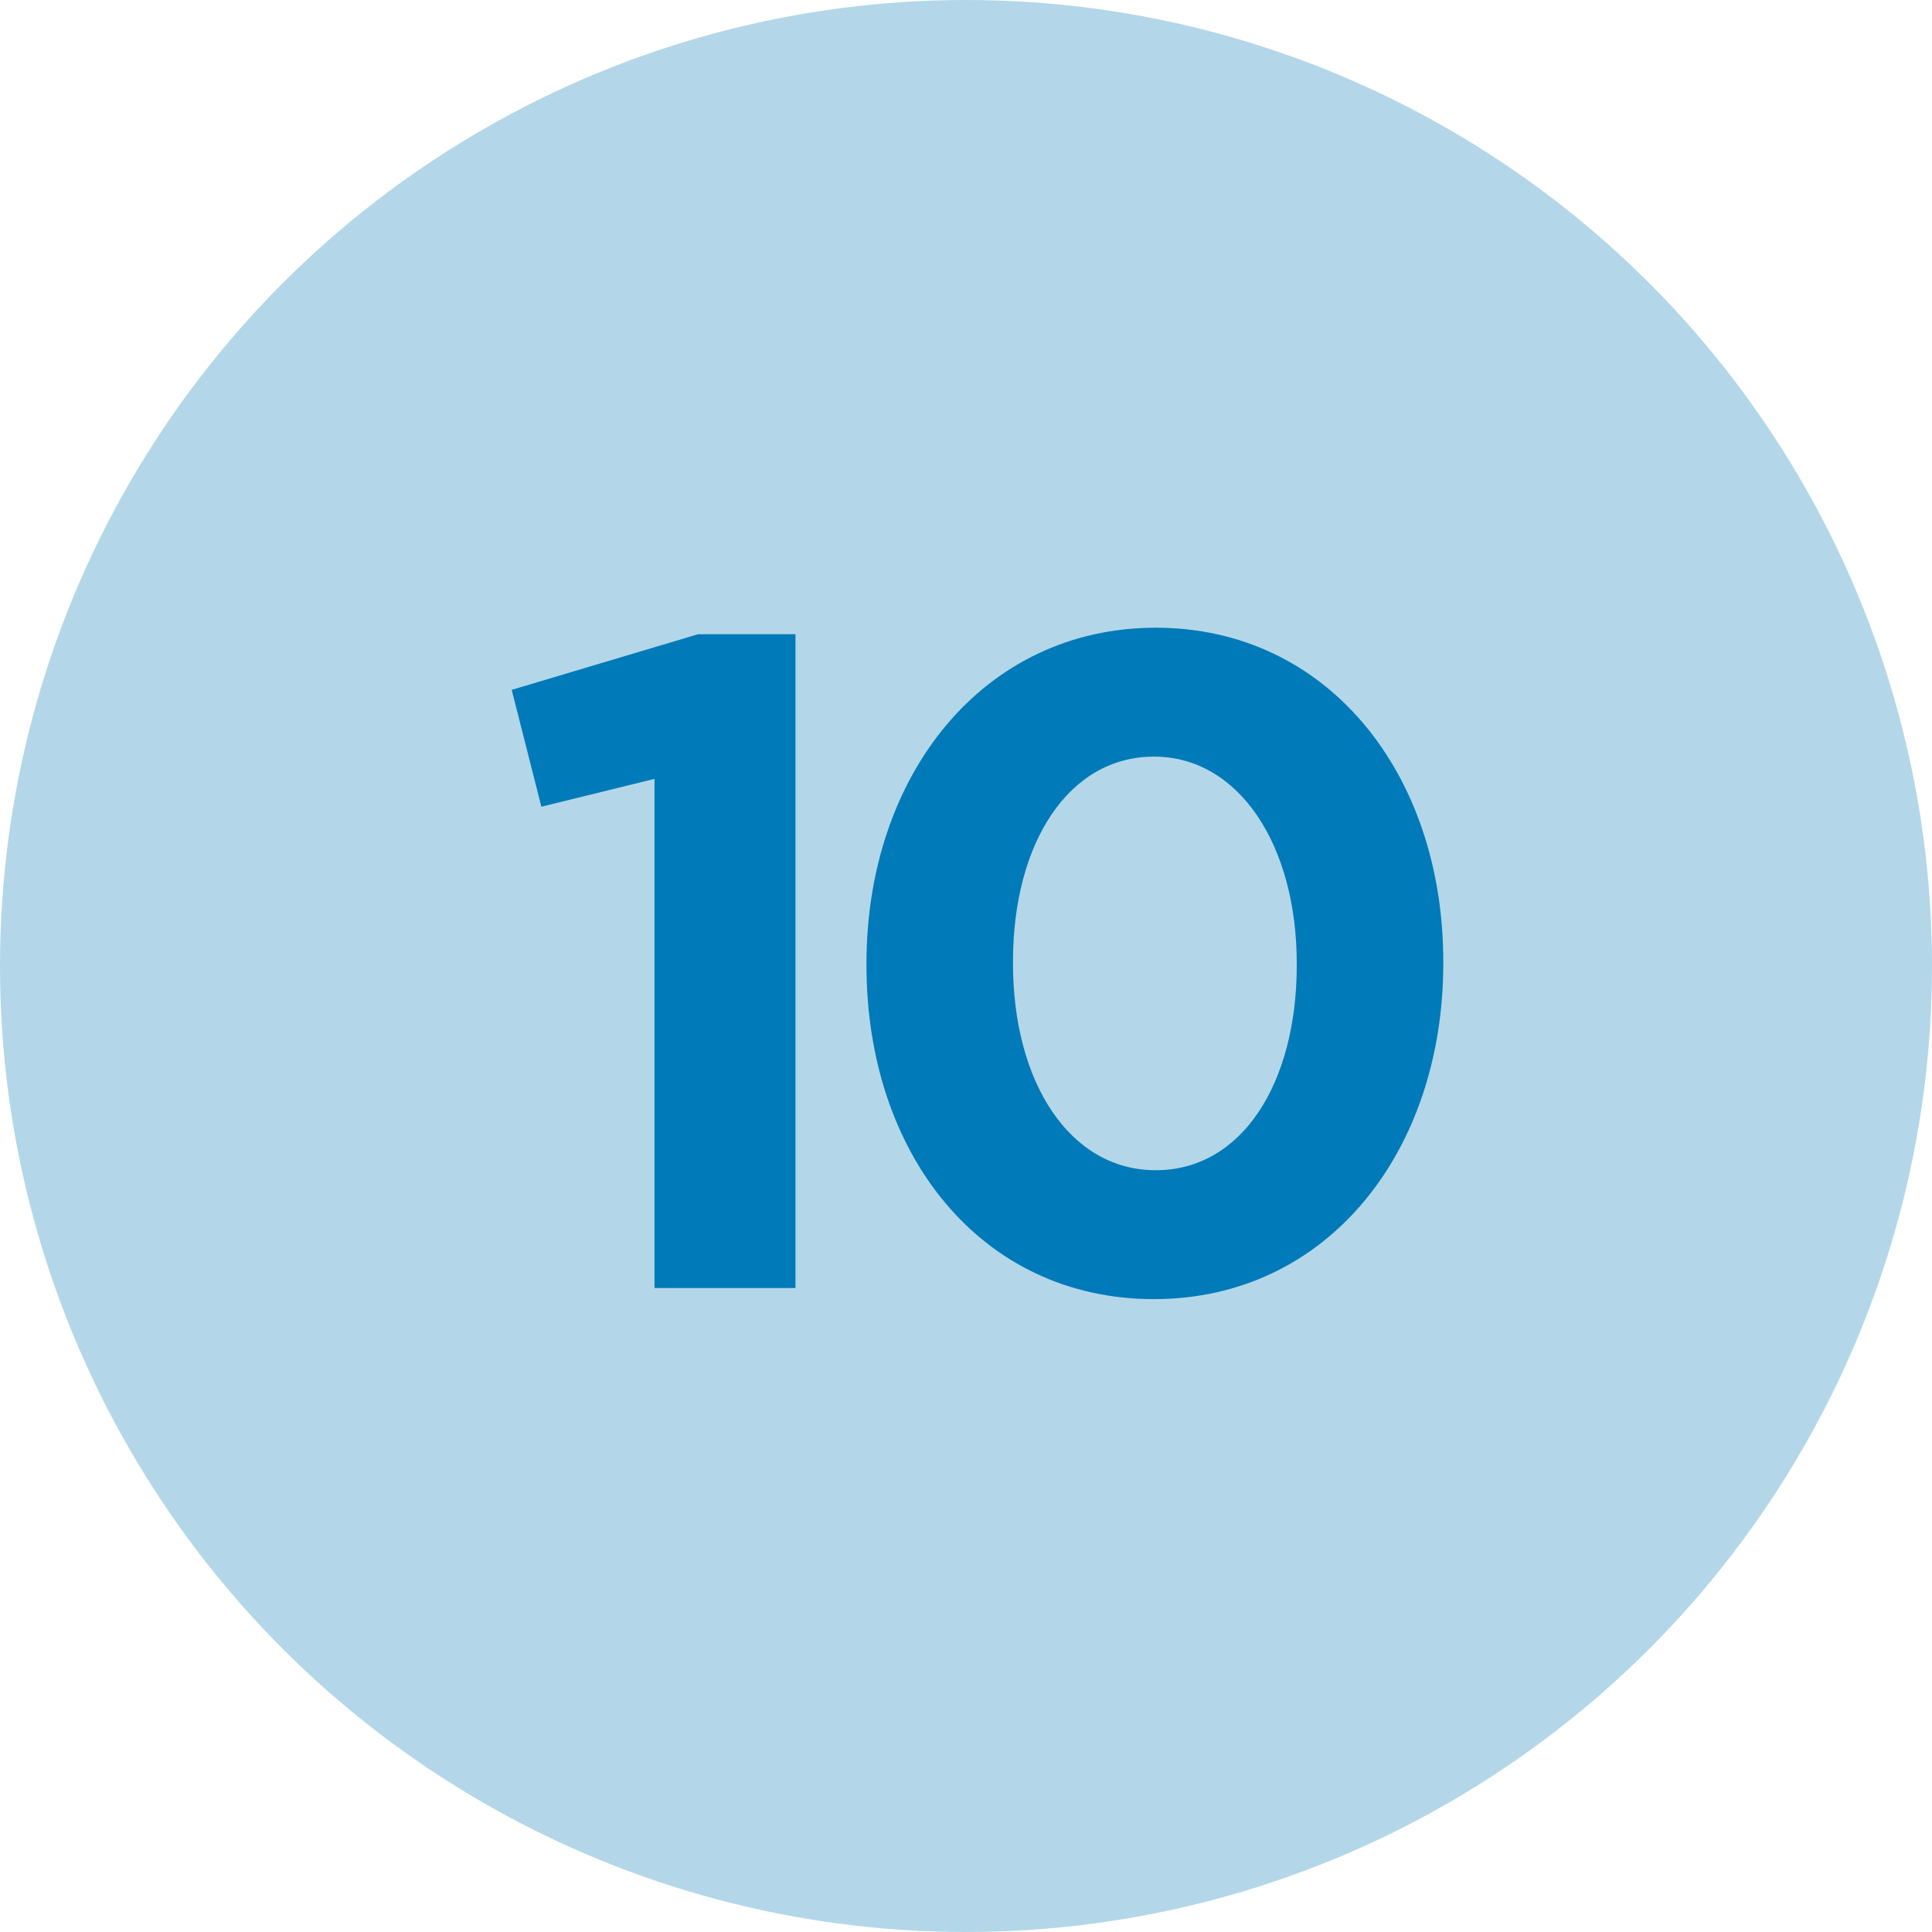 <?xml version="1.0" encoding="UTF-8"?>
<svg width="75px" height="75px" viewBox="0 0 75 75" version="1.1" xmlns="http://www.w3.org/2000/svg" xmlns:xlink="http://www.w3.org/1999/xlink">
    <title>Group 11</title>
    <g id="Symbols" stroke="none" stroke-width="1" fill="none" fill-rule="evenodd">
        <g id="Group-11">
            <g id="Group-6" fill="#B3D7E9">
                <circle id="Oval" cx="37.5" cy="37.5" r="37.5"></circle>
            </g>
            <g id="10" transform="translate(19.864, 24.368)" fill="#007AB8" fill-rule="nonzero">
                <polygon id="Path" points="5.544 25.632 11.016 25.632 11.016 0.252 7.236 0.252 0 2.412 1.152 6.948 5.544 5.868"></polygon>
                <path d="M24.932,26.064 C31.664,26.064 36.164,20.34 36.164,13.032 L36.164,12.96 C36.164,5.652 31.664,0 25.004,0 C18.308,0 13.772,5.724 13.772,13.032 L13.772,13.104 C13.772,20.412 18.2,26.064 24.932,26.064 Z M25.004,21.06 C21.656,21.06 19.46,17.64 19.46,13.032 L19.46,12.96 C19.46,8.352 21.62,5.004 24.932,5.004 C28.244,5.004 30.476,8.46 30.476,13.032 L30.476,13.104 C30.476,17.676 28.352,21.06 25.004,21.06 Z" id="Shape"></path>
            </g>
        </g>
    </g>
</svg>